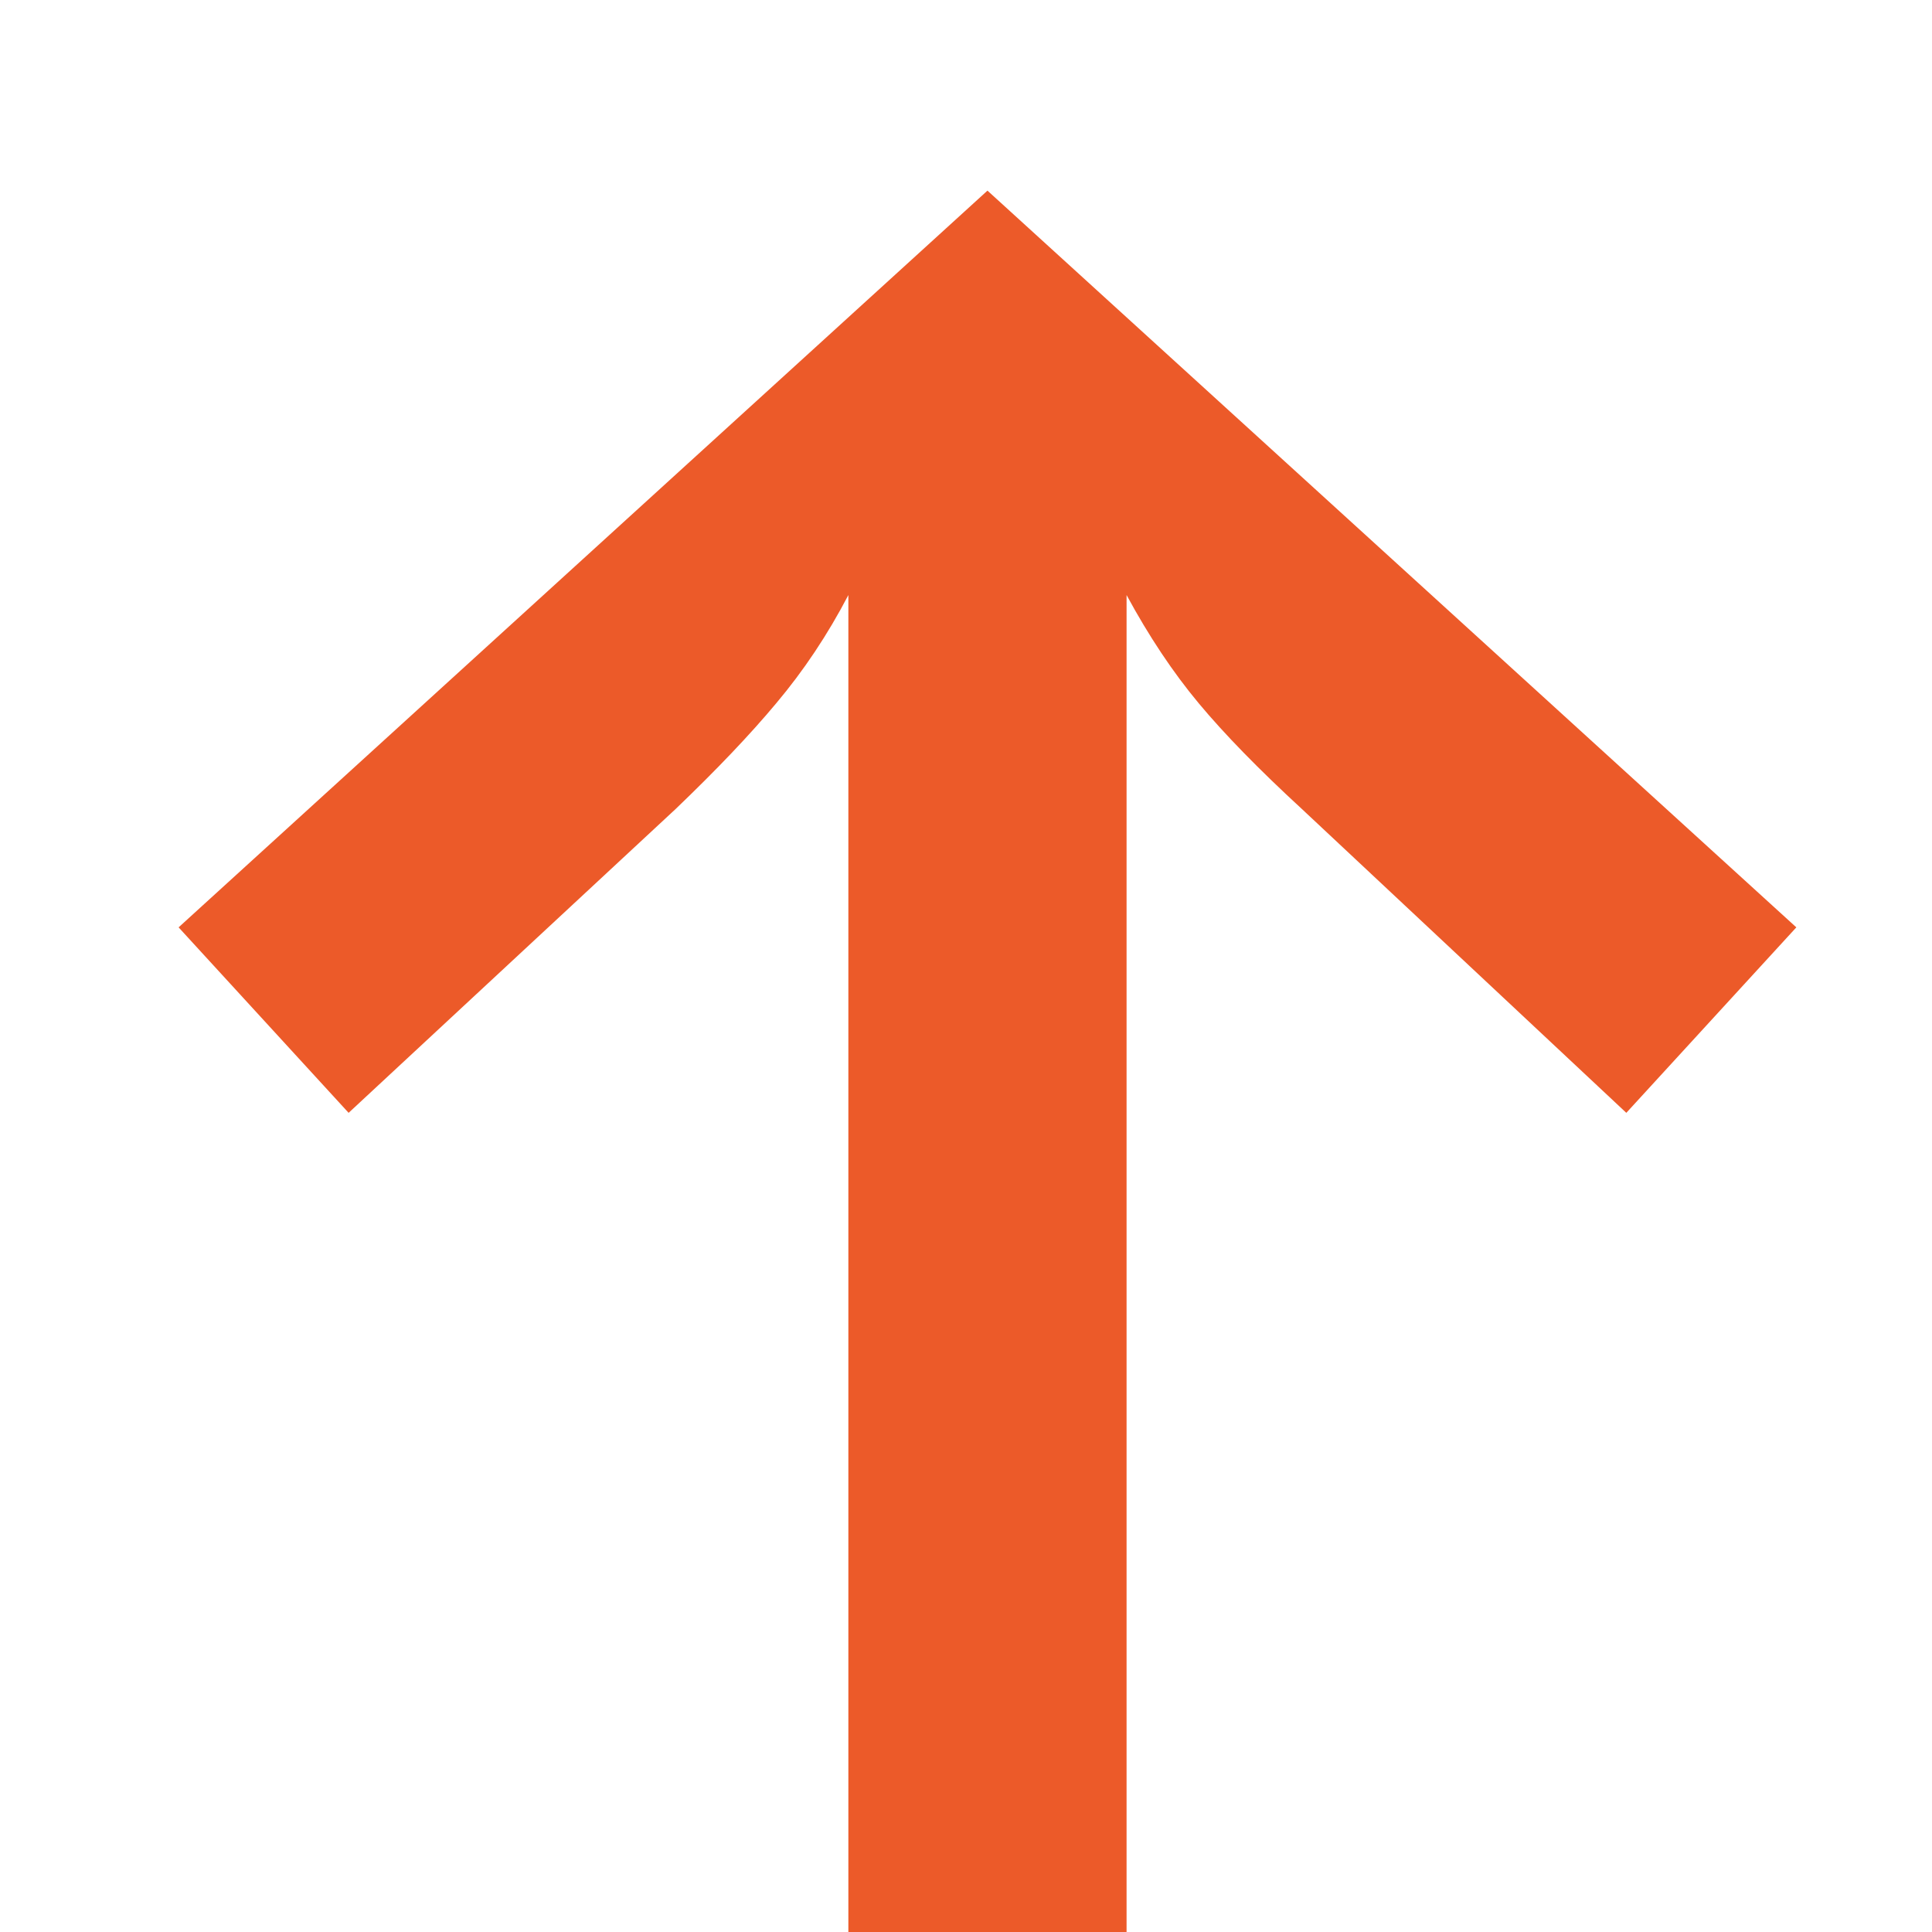 <?xml version="1.0" encoding="UTF-8"?> <svg xmlns="http://www.w3.org/2000/svg" width="9" height="9" viewBox="0 0 9 9" fill="none"><path d="M8.368 4.32L7.576 5.184L6.064 3.768C5.864 3.584 5.704 3.42 5.584 3.276C5.464 3.132 5.352 2.964 5.248 2.772V9H3.952V2.772C3.856 2.956 3.744 3.124 3.616 3.276C3.496 3.42 3.34 3.584 3.148 3.768L1.624 5.184L0.832 4.32L4.6 0.888L8.368 4.32Z" fill="#EC5A29"></path></svg> 